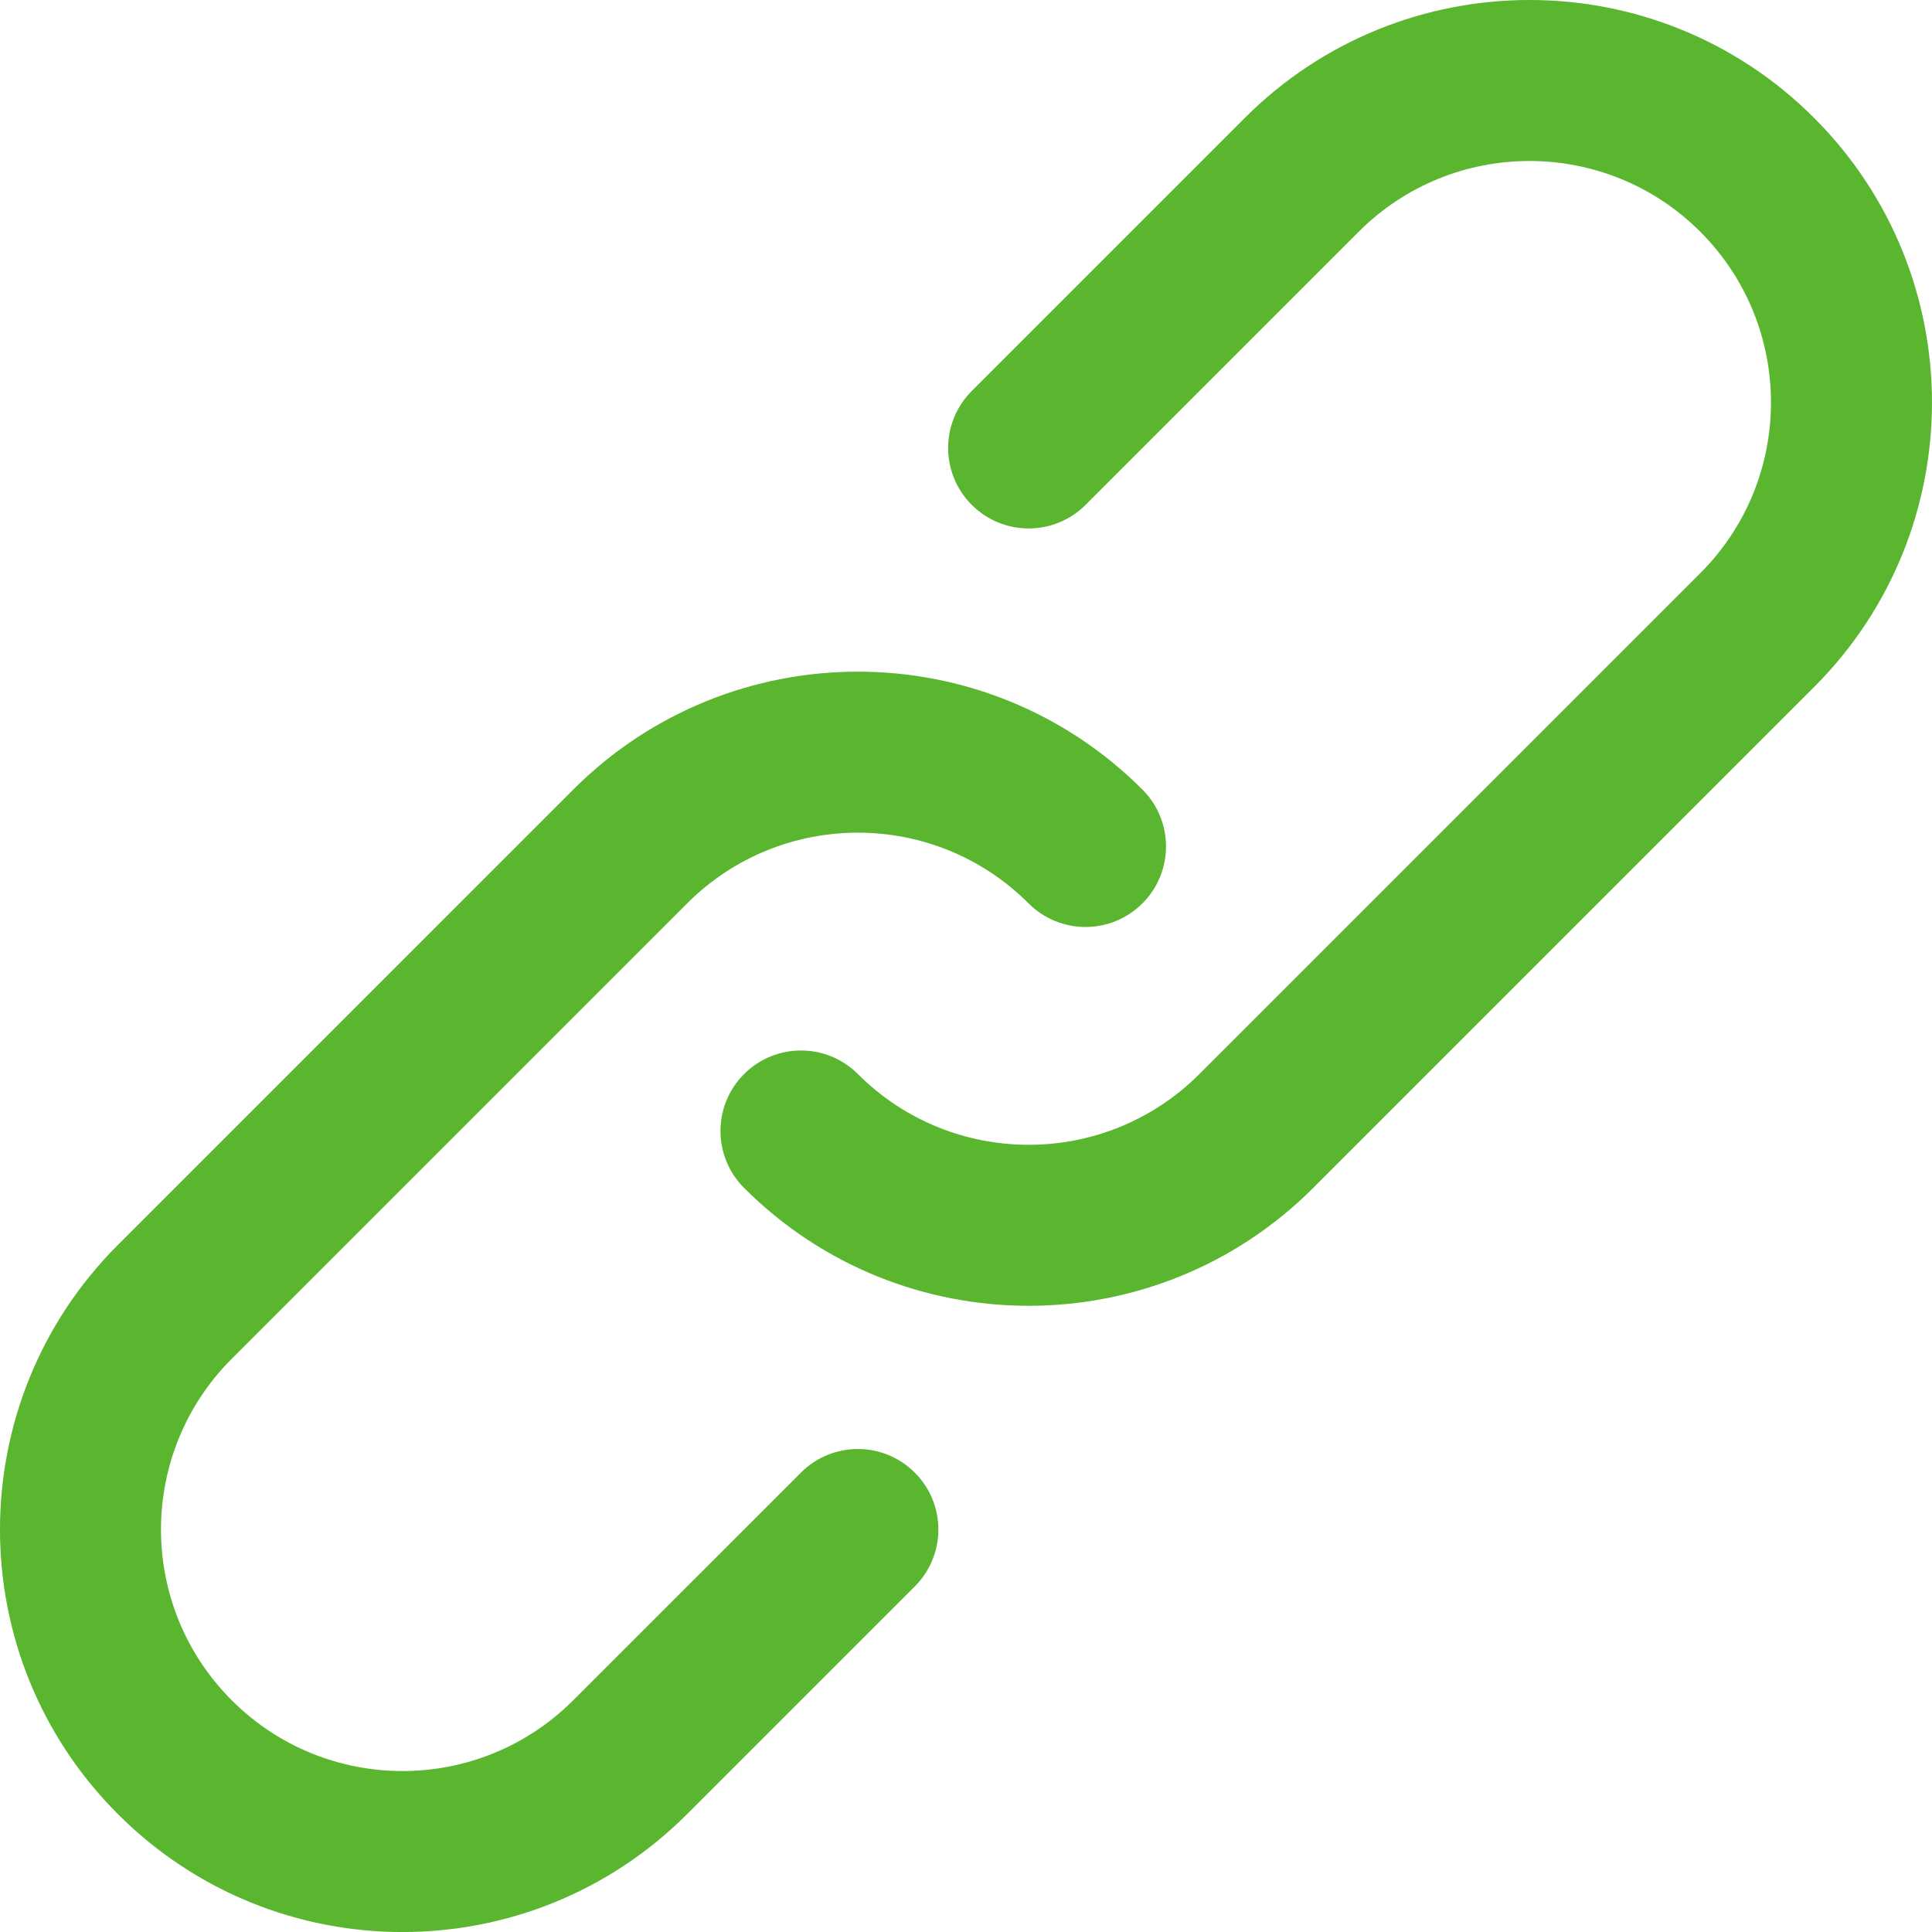 <?xml version="1.0" encoding="UTF-8"?> <svg xmlns="http://www.w3.org/2000/svg" width="64" height="64" viewBox="0 0 64 64" fill="none"> <g clip-path="url(#clip0_805_2194)"> <path d="M26.532 48.782L18.99 56.323C15.864 59.45 10.801 59.45 7.677 56.324C4.552 53.199 4.552 48.136 7.676 45.012L22.762 29.926C25.886 26.802 30.949 26.802 34.073 29.926C35.114 30.968 36.803 30.968 37.844 29.926C38.886 28.885 38.886 27.197 37.844 26.155C32.638 20.948 24.197 20.948 18.99 26.155L3.905 41.24C-1.302 46.447 -1.302 54.888 3.905 60.094C9.111 65.304 17.552 65.304 22.762 60.094L30.303 52.553C31.345 51.512 31.345 49.823 30.303 48.782C29.262 47.74 27.573 47.74 26.532 48.782Z" fill="#59B62E"></path> <path d="M60.094 3.905C54.888 -1.302 46.444 -1.302 41.238 3.905L32.19 12.953C31.148 13.995 31.148 15.683 32.19 16.724C33.231 17.766 34.919 17.766 35.961 16.724L45.009 7.676C48.133 4.552 53.199 4.552 56.323 7.676C59.447 10.8 59.447 15.864 56.323 18.988L39.731 35.58C36.607 38.704 31.543 38.704 28.419 35.58C27.378 34.539 25.69 34.539 24.648 35.58C23.607 36.621 23.607 38.31 24.648 39.351C29.855 44.558 38.295 44.558 43.502 39.351L60.094 22.759C65.301 17.552 65.301 9.112 60.094 3.905Z" fill="#59B62E"></path> </g> <defs> <clipPath id="clip0_805_2194"> <rect width="16" height="16" fill="white" transform="scale(4)"></rect> </clipPath> </defs> </svg> 